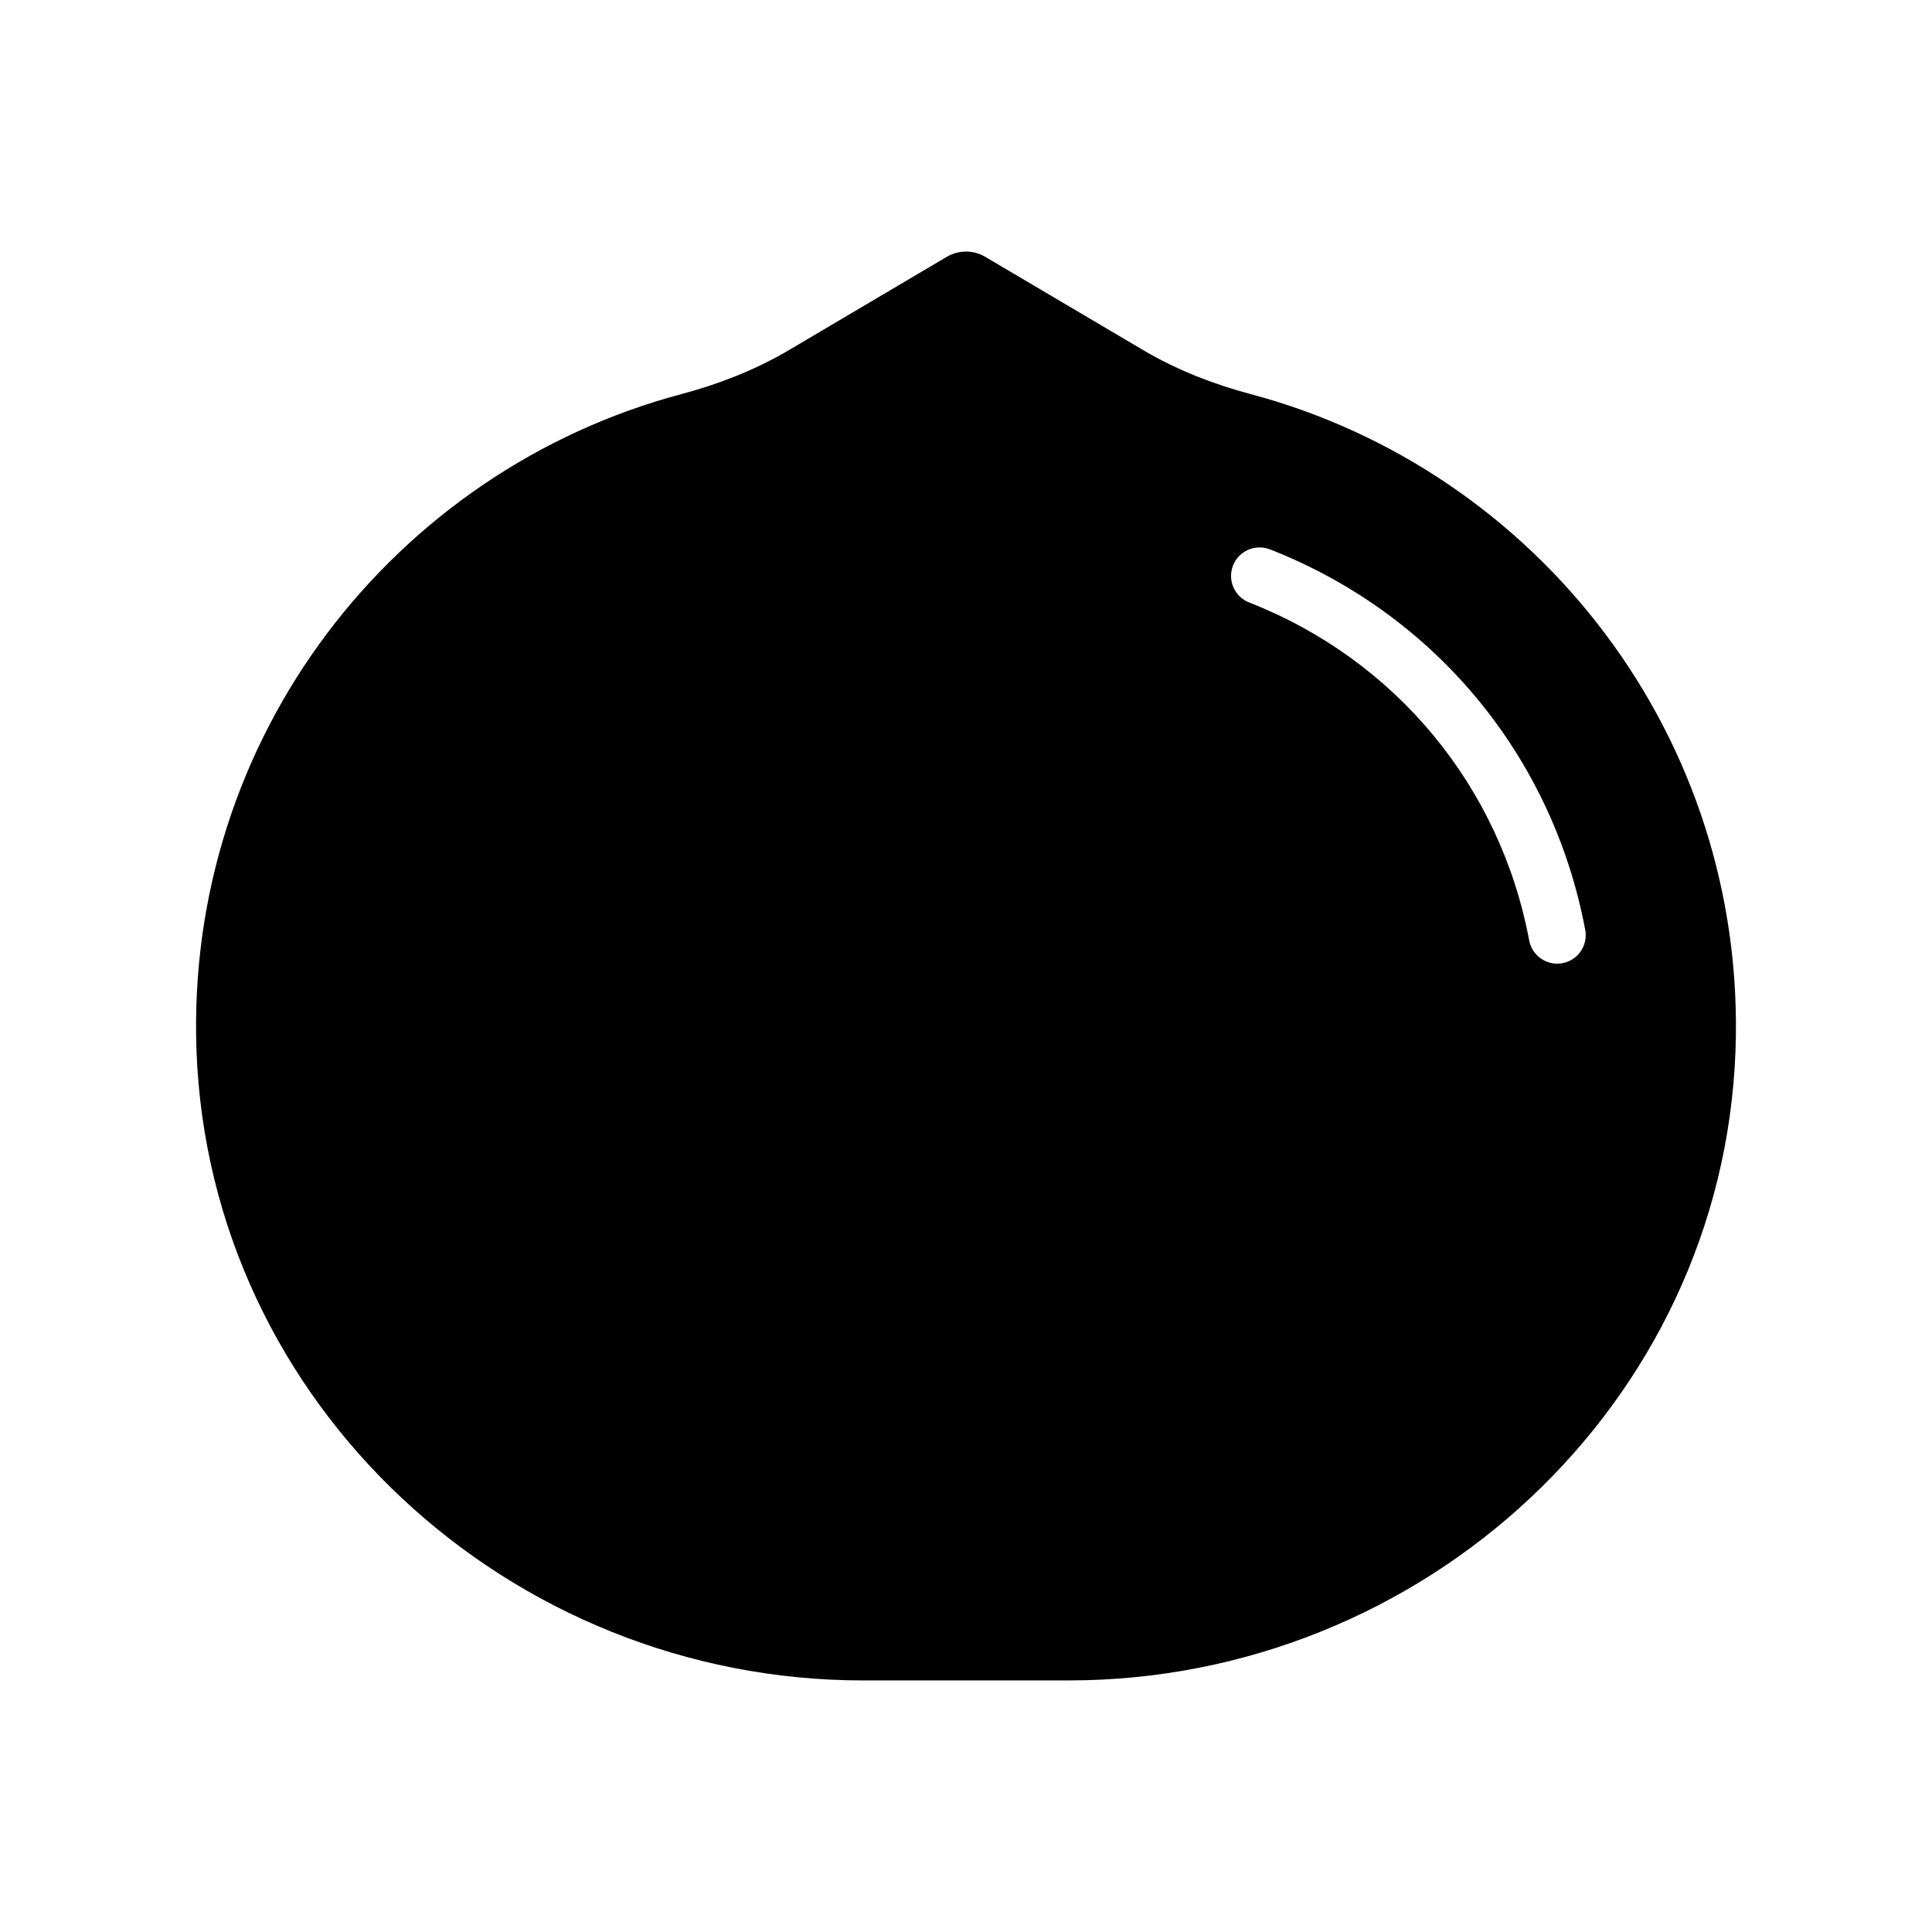 <?xml version="1.0" encoding="UTF-8"?>
<!-- Uploaded to: ICON Repo, www.iconrepo.com, Generator: ICON Repo Mixer Tools -->
<svg fill="#000000" width="800px" height="800px" version="1.1" viewBox="144 144 512 512" xmlns="http://www.w3.org/2000/svg">
 <path d="m475.38 248.43c-9.629-2.566-18.945-6.184-27.586-11.152l-42.691-25.215c-3.144-1.859-7.055-1.859-10.199 0l-42.664 25.211c-8.645 4.965-17.965 8.586-27.602 11.148-76.098 20.254-131.63 90.926-128.56 174.08 3.461 93.738 82.898 166.83 176.7 166.83l54.434-0.004c93.805 0 173.24-73.09 176.71-166.83 3.07-83.152-52.453-153.82-128.54-174.07zm82.695 150.82c-0.473 0.09-0.945 0.133-1.406 0.133-3.562 0-6.734-2.531-7.418-6.164-7.695-40.898-35.438-74.379-74.207-89.555-3.887-1.523-5.805-5.906-4.281-9.793 1.52-3.891 5.914-5.797 9.789-4.281 43.648 17.086 74.887 54.781 83.551 100.84 0.773 4.102-1.922 8.051-6.027 8.824z"/>
</svg>